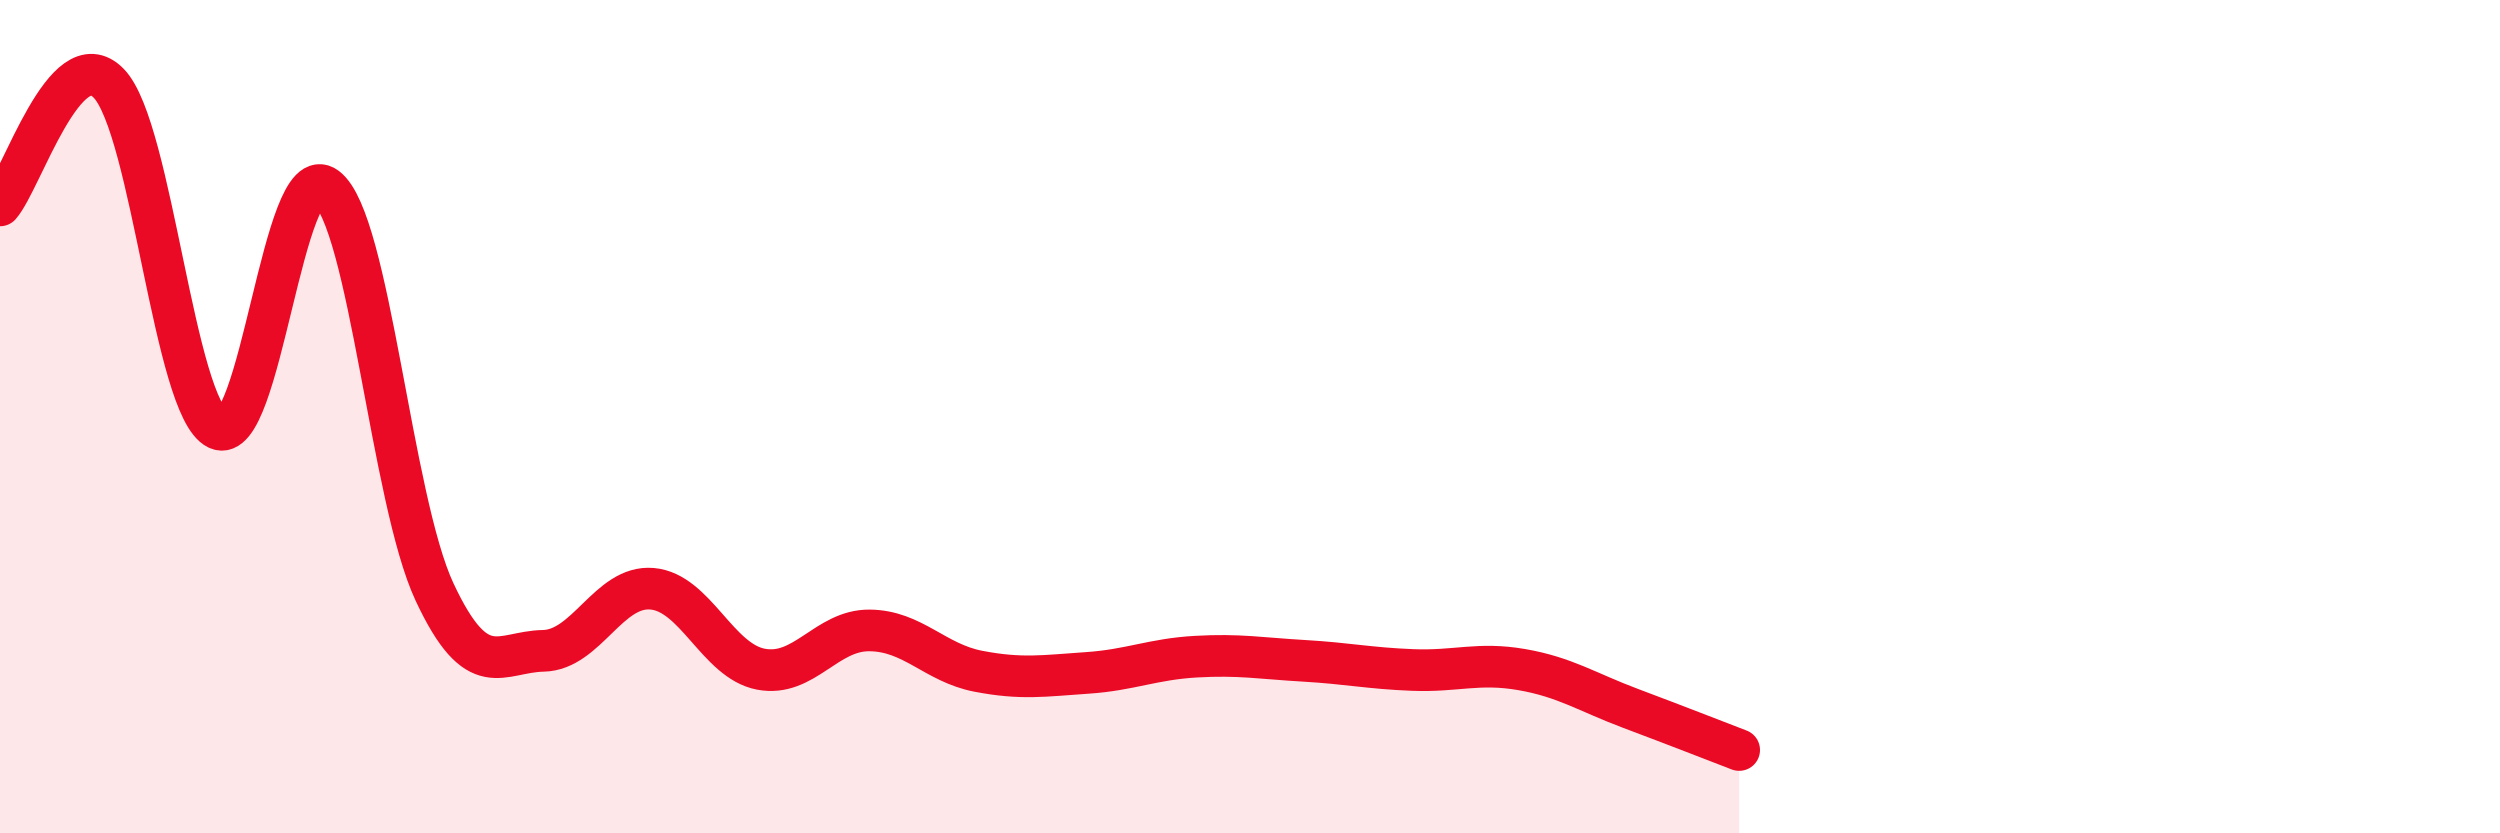
    <svg width="60" height="20" viewBox="0 0 60 20" xmlns="http://www.w3.org/2000/svg">
      <path
        d="M 0,4.93 C 0.52,4.34 1.57,0.93 2.61,2 C 3.65,3.07 4.18,9.79 5.22,10.29 C 6.26,10.79 6.79,3.72 7.83,4.5 C 8.87,5.28 9.39,11.99 10.43,14.21 C 11.47,16.43 12,15.64 13.04,15.62 C 14.08,15.6 14.61,14.04 15.65,14.13 C 16.69,14.22 17.22,15.86 18.26,16.06 C 19.3,16.26 19.83,15.12 20.87,15.13 C 21.91,15.14 22.44,15.91 23.48,16.11 C 24.52,16.31 25.05,16.22 26.09,16.15 C 27.13,16.08 27.66,15.82 28.7,15.76 C 29.74,15.7 30.26,15.8 31.3,15.86 C 32.34,15.92 32.87,16.04 33.91,16.08 C 34.95,16.12 35.48,15.89 36.52,16.07 C 37.56,16.25 38.09,16.61 39.13,17 C 40.17,17.39 41.22,17.8 41.74,18L41.74 20L0 20Z"
        fill="#EB0A25"
        opacity="0.1"
        stroke-linecap="round"
        stroke-linejoin="round"
      />
      <path
        d="M 0,4.93 C 0.52,4.34 1.57,0.93 2.61,2 C 3.65,3.07 4.18,9.79 5.22,10.29 C 6.26,10.79 6.79,3.72 7.83,4.5 C 8.87,5.28 9.39,11.99 10.43,14.21 C 11.47,16.43 12,15.64 13.04,15.62 C 14.08,15.6 14.61,14.04 15.65,14.13 C 16.69,14.22 17.22,15.86 18.26,16.06 C 19.3,16.26 19.83,15.12 20.87,15.13 C 21.91,15.14 22.44,15.91 23.48,16.11 C 24.52,16.31 25.05,16.22 26.09,16.15 C 27.13,16.08 27.66,15.82 28.7,15.76 C 29.74,15.7 30.26,15.8 31.3,15.86 C 32.34,15.92 32.87,16.04 33.91,16.08 C 34.95,16.12 35.48,15.89 36.52,16.07 C 37.56,16.25 38.09,16.61 39.13,17 C 40.17,17.39 41.22,17.8 41.74,18"
        stroke="#EB0A25"
        stroke-width="1"
        fill="none"
        stroke-linecap="round"
        stroke-linejoin="round"
      />
    </svg>
  